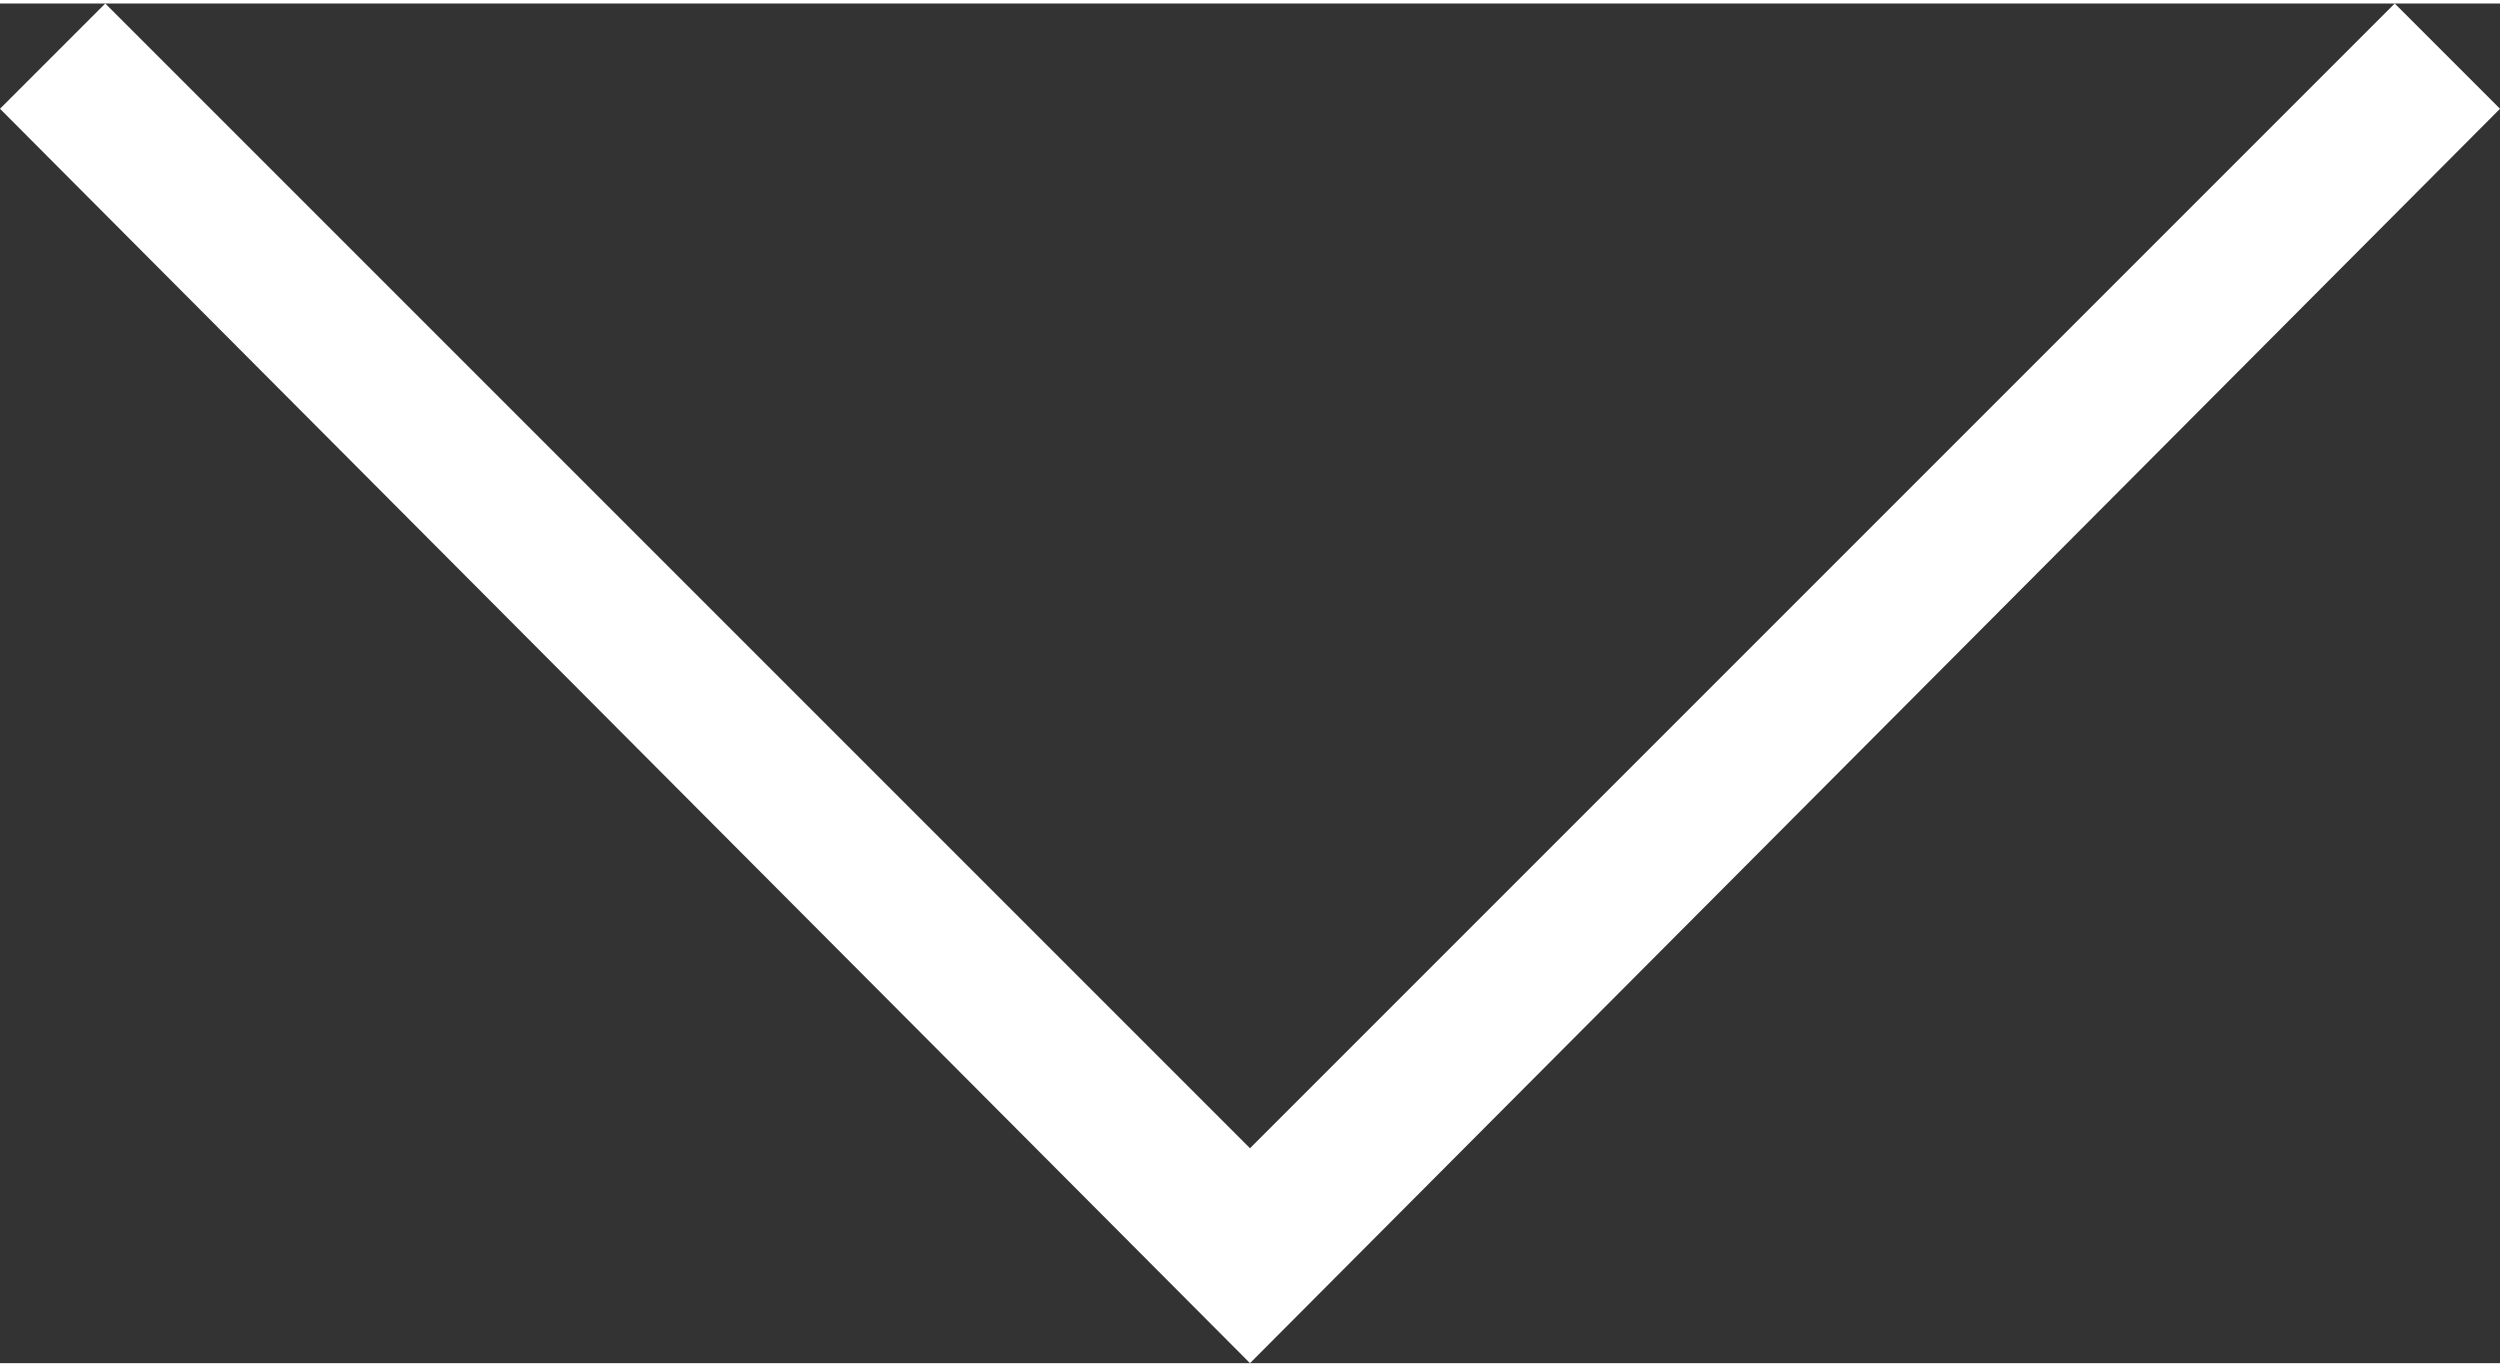 <?xml version="1.0" encoding="utf-8"?>
<!-- Generator: Adobe Illustrator 19.2.1, SVG Export Plug-In . SVG Version: 6.00 Build 0)  -->
<svg version="1.1" id="Ebene_1" xmlns="http://www.w3.org/2000/svg" xmlns:xlink="http://www.w3.org/1999/xlink" x="0px" y="0px"
	 width="150px" height="82px" viewBox="0 0 57 31" style="enable-background:new 0 0 57 31;" xml:space="preserve">
<rect x="0" y="0" width="57" height="31" fill="#333333" stroke="none"/>
<style type="text/css">
	.st0{fill:#ffffff; opacity:1}
	.st1{fill:#ffffff; opacity:1}
</style>
<path class="st0" d="M43.6,15.5"/>
<polyline class="st1" points="2.4,0 28.5,26.1 54.6,0 57,2.4 28.5,31 0,2.4 "/>
</svg>
